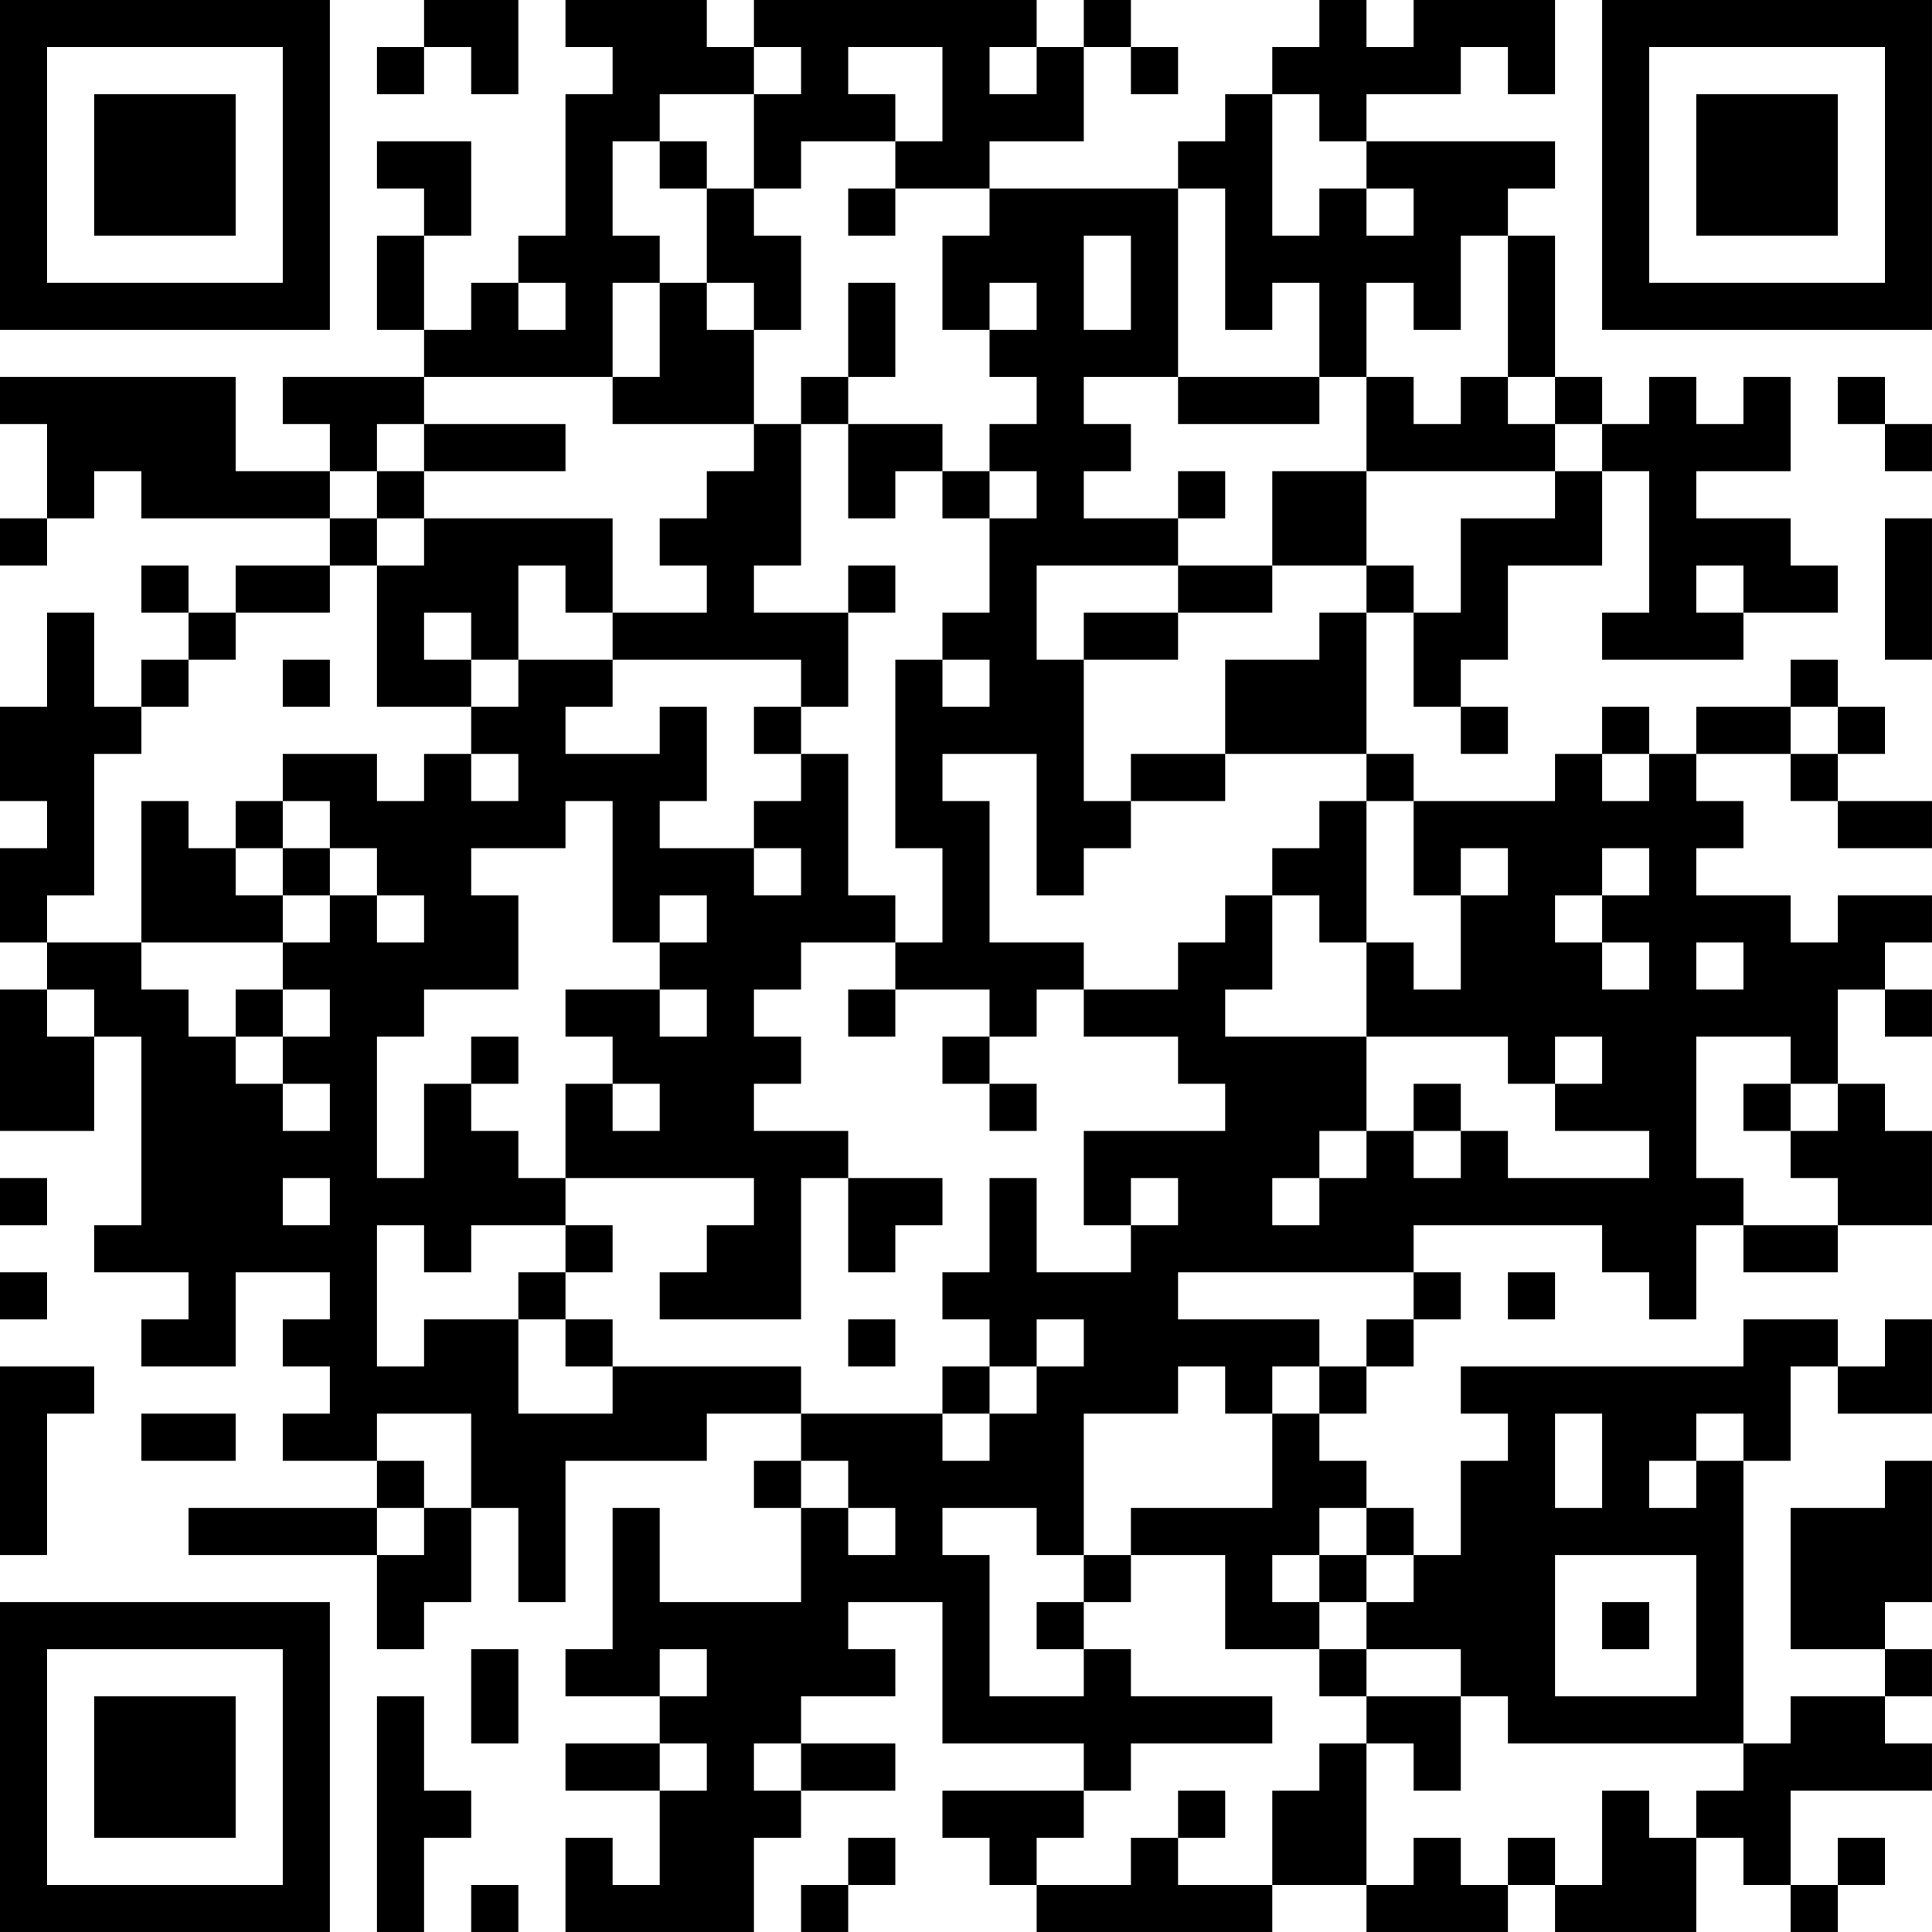 <?xml version="1.0" encoding="UTF-8"?>
<svg xmlns="http://www.w3.org/2000/svg" version="1.1" width="400" height="400" viewBox="0 0 400 400"><rect x="0" y="0" width="400" height="400" fill="#ffffff"/><g transform="scale(9.756)"><g transform="translate(0,0)"><path fill-rule="evenodd" d="M9 0L9 1L8 1L8 2L9 2L9 1L10 1L10 2L11 2L11 0ZM12 0L12 1L13 1L13 2L12 2L12 5L11 5L11 6L10 6L10 7L9 7L9 5L10 5L10 3L8 3L8 4L9 4L9 5L8 5L8 7L9 7L9 8L6 8L6 9L7 9L7 10L5 10L5 8L0 8L0 9L1 9L1 11L0 11L0 12L1 12L1 11L2 11L2 10L3 10L3 11L7 11L7 12L5 12L5 13L4 13L4 12L3 12L3 13L4 13L4 14L3 14L3 15L2 15L2 13L1 13L1 15L0 15L0 17L1 17L1 18L0 18L0 20L1 20L1 21L0 21L0 24L2 24L2 22L3 22L3 26L2 26L2 27L4 27L4 28L3 28L3 29L5 29L5 27L7 27L7 28L6 28L6 29L7 29L7 30L6 30L6 31L8 31L8 32L4 32L4 33L8 33L8 35L9 35L9 34L10 34L10 32L11 32L11 34L12 34L12 31L15 31L15 30L17 30L17 31L16 31L16 32L17 32L17 34L14 34L14 32L13 32L13 35L12 35L12 36L14 36L14 37L12 37L12 38L14 38L14 40L13 40L13 39L12 39L12 41L16 41L16 39L17 39L17 38L19 38L19 37L17 37L17 36L19 36L19 35L18 35L18 34L20 34L20 37L23 37L23 38L20 38L20 39L21 39L21 40L22 40L22 41L27 41L27 40L29 40L29 41L32 41L32 40L33 40L33 41L36 41L36 39L37 39L37 40L38 40L38 41L39 41L39 40L40 40L40 39L39 39L39 40L38 40L38 38L41 38L41 37L40 37L40 36L41 36L41 35L40 35L40 34L41 34L41 31L40 31L40 32L38 32L38 35L40 35L40 36L38 36L38 37L37 37L37 31L38 31L38 29L39 29L39 30L41 30L41 28L40 28L40 29L39 29L39 28L37 28L37 29L31 29L31 30L32 30L32 31L31 31L31 33L30 33L30 32L29 32L29 31L28 31L28 30L29 30L29 29L30 29L30 28L31 28L31 27L30 27L30 26L34 26L34 27L35 27L35 28L36 28L36 26L37 26L37 27L39 27L39 26L41 26L41 24L40 24L40 23L39 23L39 21L40 21L40 22L41 22L41 21L40 21L40 20L41 20L41 19L39 19L39 20L38 20L38 19L36 19L36 18L37 18L37 17L36 17L36 16L38 16L38 17L39 17L39 18L41 18L41 17L39 17L39 16L40 16L40 15L39 15L39 14L38 14L38 15L36 15L36 16L35 16L35 15L34 15L34 16L33 16L33 17L30 17L30 16L29 16L29 13L30 13L30 15L31 15L31 16L32 16L32 15L31 15L31 14L32 14L32 12L34 12L34 10L35 10L35 13L34 13L34 14L37 14L37 13L39 13L39 12L38 12L38 11L36 11L36 10L38 10L38 8L37 8L37 9L36 9L36 8L35 8L35 9L34 9L34 8L33 8L33 5L32 5L32 4L33 4L33 3L29 3L29 2L31 2L31 1L32 1L32 2L33 2L33 0L30 0L30 1L29 1L29 0L28 0L28 1L27 1L27 2L26 2L26 3L25 3L25 4L21 4L21 3L23 3L23 1L24 1L24 2L25 2L25 1L24 1L24 0L23 0L23 1L22 1L22 0L16 0L16 1L15 1L15 0ZM16 1L16 2L14 2L14 3L13 3L13 5L14 5L14 6L13 6L13 8L9 8L9 9L8 9L8 10L7 10L7 11L8 11L8 12L7 12L7 13L5 13L5 14L4 14L4 15L3 15L3 16L2 16L2 19L1 19L1 20L3 20L3 21L4 21L4 22L5 22L5 23L6 23L6 24L7 24L7 23L6 23L6 22L7 22L7 21L6 21L6 20L7 20L7 19L8 19L8 20L9 20L9 19L8 19L8 18L7 18L7 17L6 17L6 16L8 16L8 17L9 17L9 16L10 16L10 17L11 17L11 16L10 16L10 15L11 15L11 14L13 14L13 15L12 15L12 16L14 16L14 15L15 15L15 17L14 17L14 18L16 18L16 19L17 19L17 18L16 18L16 17L17 17L17 16L18 16L18 19L19 19L19 20L17 20L17 21L16 21L16 22L17 22L17 23L16 23L16 24L18 24L18 25L17 25L17 28L14 28L14 27L15 27L15 26L16 26L16 25L12 25L12 23L13 23L13 24L14 24L14 23L13 23L13 22L12 22L12 21L14 21L14 22L15 22L15 21L14 21L14 20L15 20L15 19L14 19L14 20L13 20L13 17L12 17L12 18L10 18L10 19L11 19L11 21L9 21L9 22L8 22L8 25L9 25L9 23L10 23L10 24L11 24L11 25L12 25L12 26L10 26L10 27L9 27L9 26L8 26L8 29L9 29L9 28L11 28L11 30L13 30L13 29L17 29L17 30L20 30L20 31L21 31L21 30L22 30L22 29L23 29L23 28L22 28L22 29L21 29L21 28L20 28L20 27L21 27L21 25L22 25L22 27L24 27L24 26L25 26L25 25L24 25L24 26L23 26L23 24L26 24L26 23L25 23L25 22L23 22L23 21L25 21L25 20L26 20L26 19L27 19L27 21L26 21L26 22L29 22L29 24L28 24L28 25L27 25L27 26L28 26L28 25L29 25L29 24L30 24L30 25L31 25L31 24L32 24L32 25L35 25L35 24L33 24L33 23L34 23L34 22L33 22L33 23L32 23L32 22L29 22L29 20L30 20L30 21L31 21L31 19L32 19L32 18L31 18L31 19L30 19L30 17L29 17L29 16L26 16L26 14L28 14L28 13L29 13L29 12L30 12L30 13L31 13L31 11L33 11L33 10L34 10L34 9L33 9L33 8L32 8L32 5L31 5L31 7L30 7L30 6L29 6L29 8L28 8L28 6L27 6L27 7L26 7L26 4L25 4L25 8L23 8L23 9L24 9L24 10L23 10L23 11L25 11L25 12L22 12L22 14L23 14L23 17L24 17L24 18L23 18L23 19L22 19L22 16L20 16L20 17L21 17L21 20L23 20L23 21L22 21L22 22L21 22L21 21L19 21L19 20L20 20L20 18L19 18L19 14L20 14L20 15L21 15L21 14L20 14L20 13L21 13L21 11L22 11L22 10L21 10L21 9L22 9L22 8L21 8L21 7L22 7L22 6L21 6L21 7L20 7L20 5L21 5L21 4L19 4L19 3L20 3L20 1L18 1L18 2L19 2L19 3L17 3L17 4L16 4L16 2L17 2L17 1ZM21 1L21 2L22 2L22 1ZM27 2L27 5L28 5L28 4L29 4L29 5L30 5L30 4L29 4L29 3L28 3L28 2ZM14 3L14 4L15 4L15 6L14 6L14 8L13 8L13 9L16 9L16 10L15 10L15 11L14 11L14 12L15 12L15 13L13 13L13 11L9 11L9 10L12 10L12 9L9 9L9 10L8 10L8 11L9 11L9 12L8 12L8 15L10 15L10 14L11 14L11 12L12 12L12 13L13 13L13 14L17 14L17 15L16 15L16 16L17 16L17 15L18 15L18 13L19 13L19 12L18 12L18 13L16 13L16 12L17 12L17 9L18 9L18 11L19 11L19 10L20 10L20 11L21 11L21 10L20 10L20 9L18 9L18 8L19 8L19 6L18 6L18 8L17 8L17 9L16 9L16 7L17 7L17 5L16 5L16 4L15 4L15 3ZM18 4L18 5L19 5L19 4ZM23 5L23 7L24 7L24 5ZM11 6L11 7L12 7L12 6ZM15 6L15 7L16 7L16 6ZM25 8L25 9L28 9L28 8ZM29 8L29 10L27 10L27 12L25 12L25 13L23 13L23 14L25 14L25 13L27 13L27 12L29 12L29 10L33 10L33 9L32 9L32 8L31 8L31 9L30 9L30 8ZM39 8L39 9L40 9L40 10L41 10L41 9L40 9L40 8ZM25 10L25 11L26 11L26 10ZM40 11L40 14L41 14L41 11ZM36 12L36 13L37 13L37 12ZM9 13L9 14L10 14L10 13ZM6 14L6 15L7 15L7 14ZM38 15L38 16L39 16L39 15ZM24 16L24 17L26 17L26 16ZM34 16L34 17L35 17L35 16ZM3 17L3 20L6 20L6 19L7 19L7 18L6 18L6 17L5 17L5 18L4 18L4 17ZM28 17L28 18L27 18L27 19L28 19L28 20L29 20L29 17ZM5 18L5 19L6 19L6 18ZM34 18L34 19L33 19L33 20L34 20L34 21L35 21L35 20L34 20L34 19L35 19L35 18ZM36 20L36 21L37 21L37 20ZM1 21L1 22L2 22L2 21ZM5 21L5 22L6 22L6 21ZM18 21L18 22L19 22L19 21ZM10 22L10 23L11 23L11 22ZM20 22L20 23L21 23L21 24L22 24L22 23L21 23L21 22ZM36 22L36 25L37 25L37 26L39 26L39 25L38 25L38 24L39 24L39 23L38 23L38 22ZM30 23L30 24L31 24L31 23ZM37 23L37 24L38 24L38 23ZM0 25L0 26L1 26L1 25ZM6 25L6 26L7 26L7 25ZM18 25L18 27L19 27L19 26L20 26L20 25ZM12 26L12 27L11 27L11 28L12 28L12 29L13 29L13 28L12 28L12 27L13 27L13 26ZM0 27L0 28L1 28L1 27ZM25 27L25 28L28 28L28 29L27 29L27 30L26 30L26 29L25 29L25 30L23 30L23 33L22 33L22 32L20 32L20 33L21 33L21 36L23 36L23 35L24 35L24 36L27 36L27 37L24 37L24 38L23 38L23 39L22 39L22 40L24 40L24 39L25 39L25 40L27 40L27 38L28 38L28 37L29 37L29 40L30 40L30 39L31 39L31 40L32 40L32 39L33 39L33 40L34 40L34 38L35 38L35 39L36 39L36 38L37 38L37 37L32 37L32 36L31 36L31 35L29 35L29 34L30 34L30 33L29 33L29 32L28 32L28 33L27 33L27 34L28 34L28 35L26 35L26 33L24 33L24 32L27 32L27 30L28 30L28 29L29 29L29 28L30 28L30 27ZM32 27L32 28L33 28L33 27ZM18 28L18 29L19 29L19 28ZM0 29L0 33L1 33L1 30L2 30L2 29ZM20 29L20 30L21 30L21 29ZM3 30L3 31L5 31L5 30ZM8 30L8 31L9 31L9 32L8 32L8 33L9 33L9 32L10 32L10 30ZM33 30L33 32L34 32L34 30ZM36 30L36 31L35 31L35 32L36 32L36 31L37 31L37 30ZM17 31L17 32L18 32L18 33L19 33L19 32L18 32L18 31ZM23 33L23 34L22 34L22 35L23 35L23 34L24 34L24 33ZM28 33L28 34L29 34L29 33ZM33 33L33 36L36 36L36 33ZM34 34L34 35L35 35L35 34ZM10 35L10 37L11 37L11 35ZM14 35L14 36L15 36L15 35ZM28 35L28 36L29 36L29 37L30 37L30 38L31 38L31 36L29 36L29 35ZM8 36L8 41L9 41L9 39L10 39L10 38L9 38L9 36ZM14 37L14 38L15 38L15 37ZM16 37L16 38L17 38L17 37ZM25 38L25 39L26 39L26 38ZM18 39L18 40L17 40L17 41L18 41L18 40L19 40L19 39ZM10 40L10 41L11 41L11 40ZM0 0L0 7L7 7L7 0ZM1 1L1 6L6 6L6 1ZM2 2L2 5L5 5L5 2ZM34 0L34 7L41 7L41 0ZM35 1L35 6L40 6L40 1ZM36 2L36 5L39 5L39 2ZM0 34L0 41L7 41L7 34ZM1 35L1 40L6 40L6 35ZM2 36L2 39L5 39L5 36Z" fill="#000000"/></g></g></svg>
